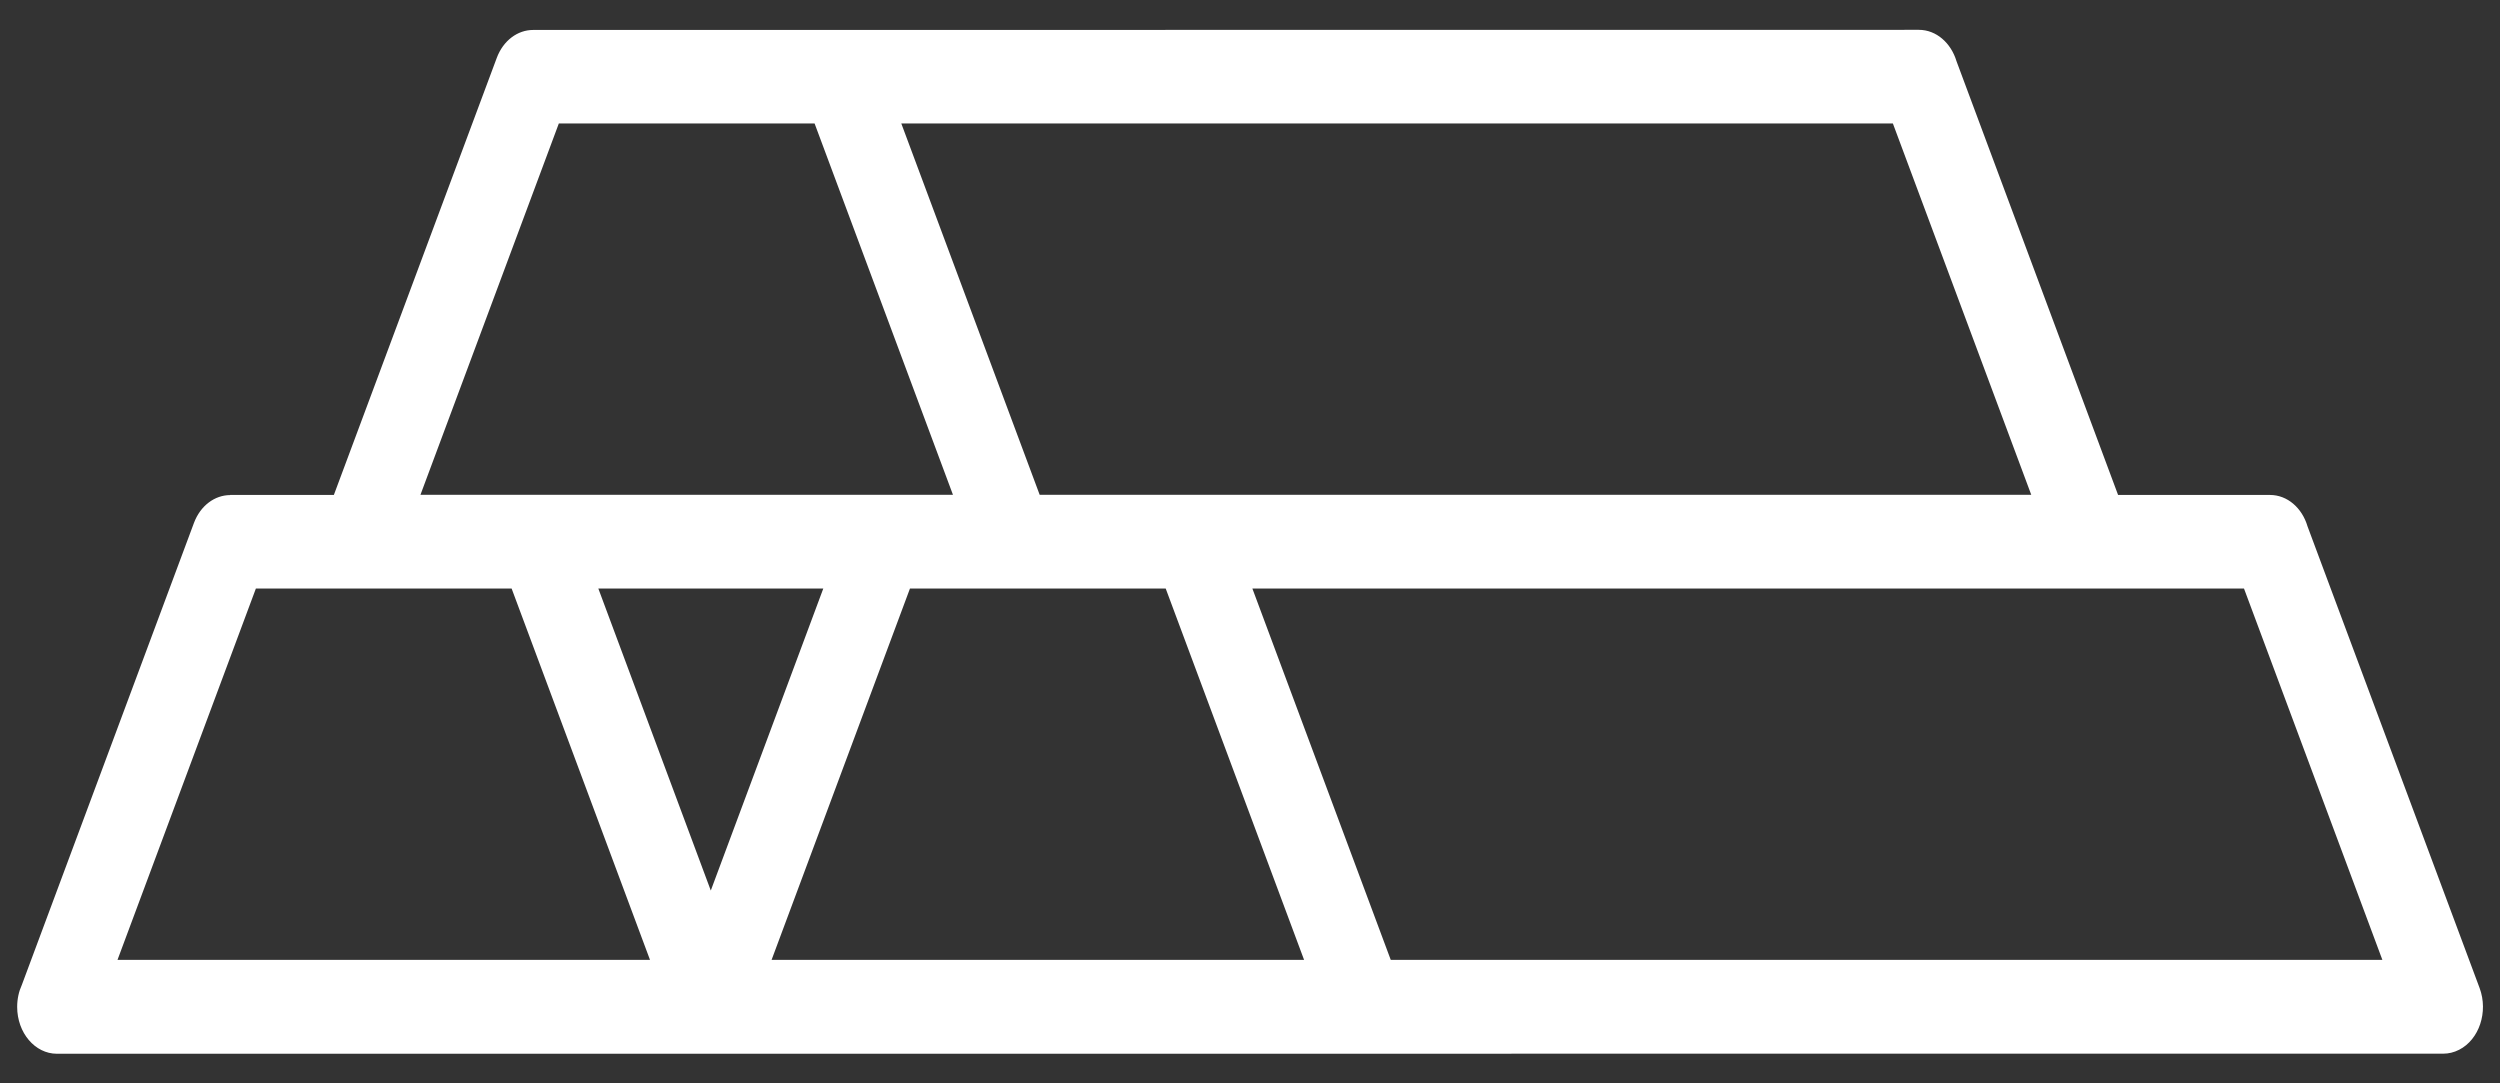 <?xml version="1.0" encoding="UTF-8"?> <svg xmlns="http://www.w3.org/2000/svg" width="60" height="26" viewBox="0 0 60 26" fill="none"><rect x="0" y="0" width="60" height="26" fill="#333333" stroke="none"/><path d="M5.522 11.878H8.013L11.921 1.393C12.077 0.971 12.425 0.719 12.793 0.719L46.053 0.716C46.471 0.716 46.824 1.03 46.956 1.469L50.834 11.879H54.48C54.898 11.879 55.251 12.192 55.38 12.631L59.512 23.717C59.721 24.285 59.502 24.948 59.02 25.194C58.895 25.258 58.766 25.288 58.639 25.288L1.366 25.29C0.839 25.29 0.412 24.787 0.412 24.165C0.412 23.975 0.452 23.796 0.524 23.638L4.653 12.555C4.809 12.133 5.157 11.882 5.525 11.882L5.522 11.878ZM30.057 14.125L33.378 23.037H57.177L53.856 14.125H30.057ZM27.977 14.125H21.839L18.518 23.037H31.298L27.977 14.125ZM19.759 14.125H14.36L17.059 21.373L19.759 14.125ZM21.631 2.963L24.952 11.875H48.75L45.429 2.963H21.628H21.631ZM10.091 11.875H22.871L19.55 2.963H13.412L10.091 11.875ZM12.279 14.125H6.141L2.82 23.037H15.6L12.279 14.125Z" fill="white"></path></svg> 